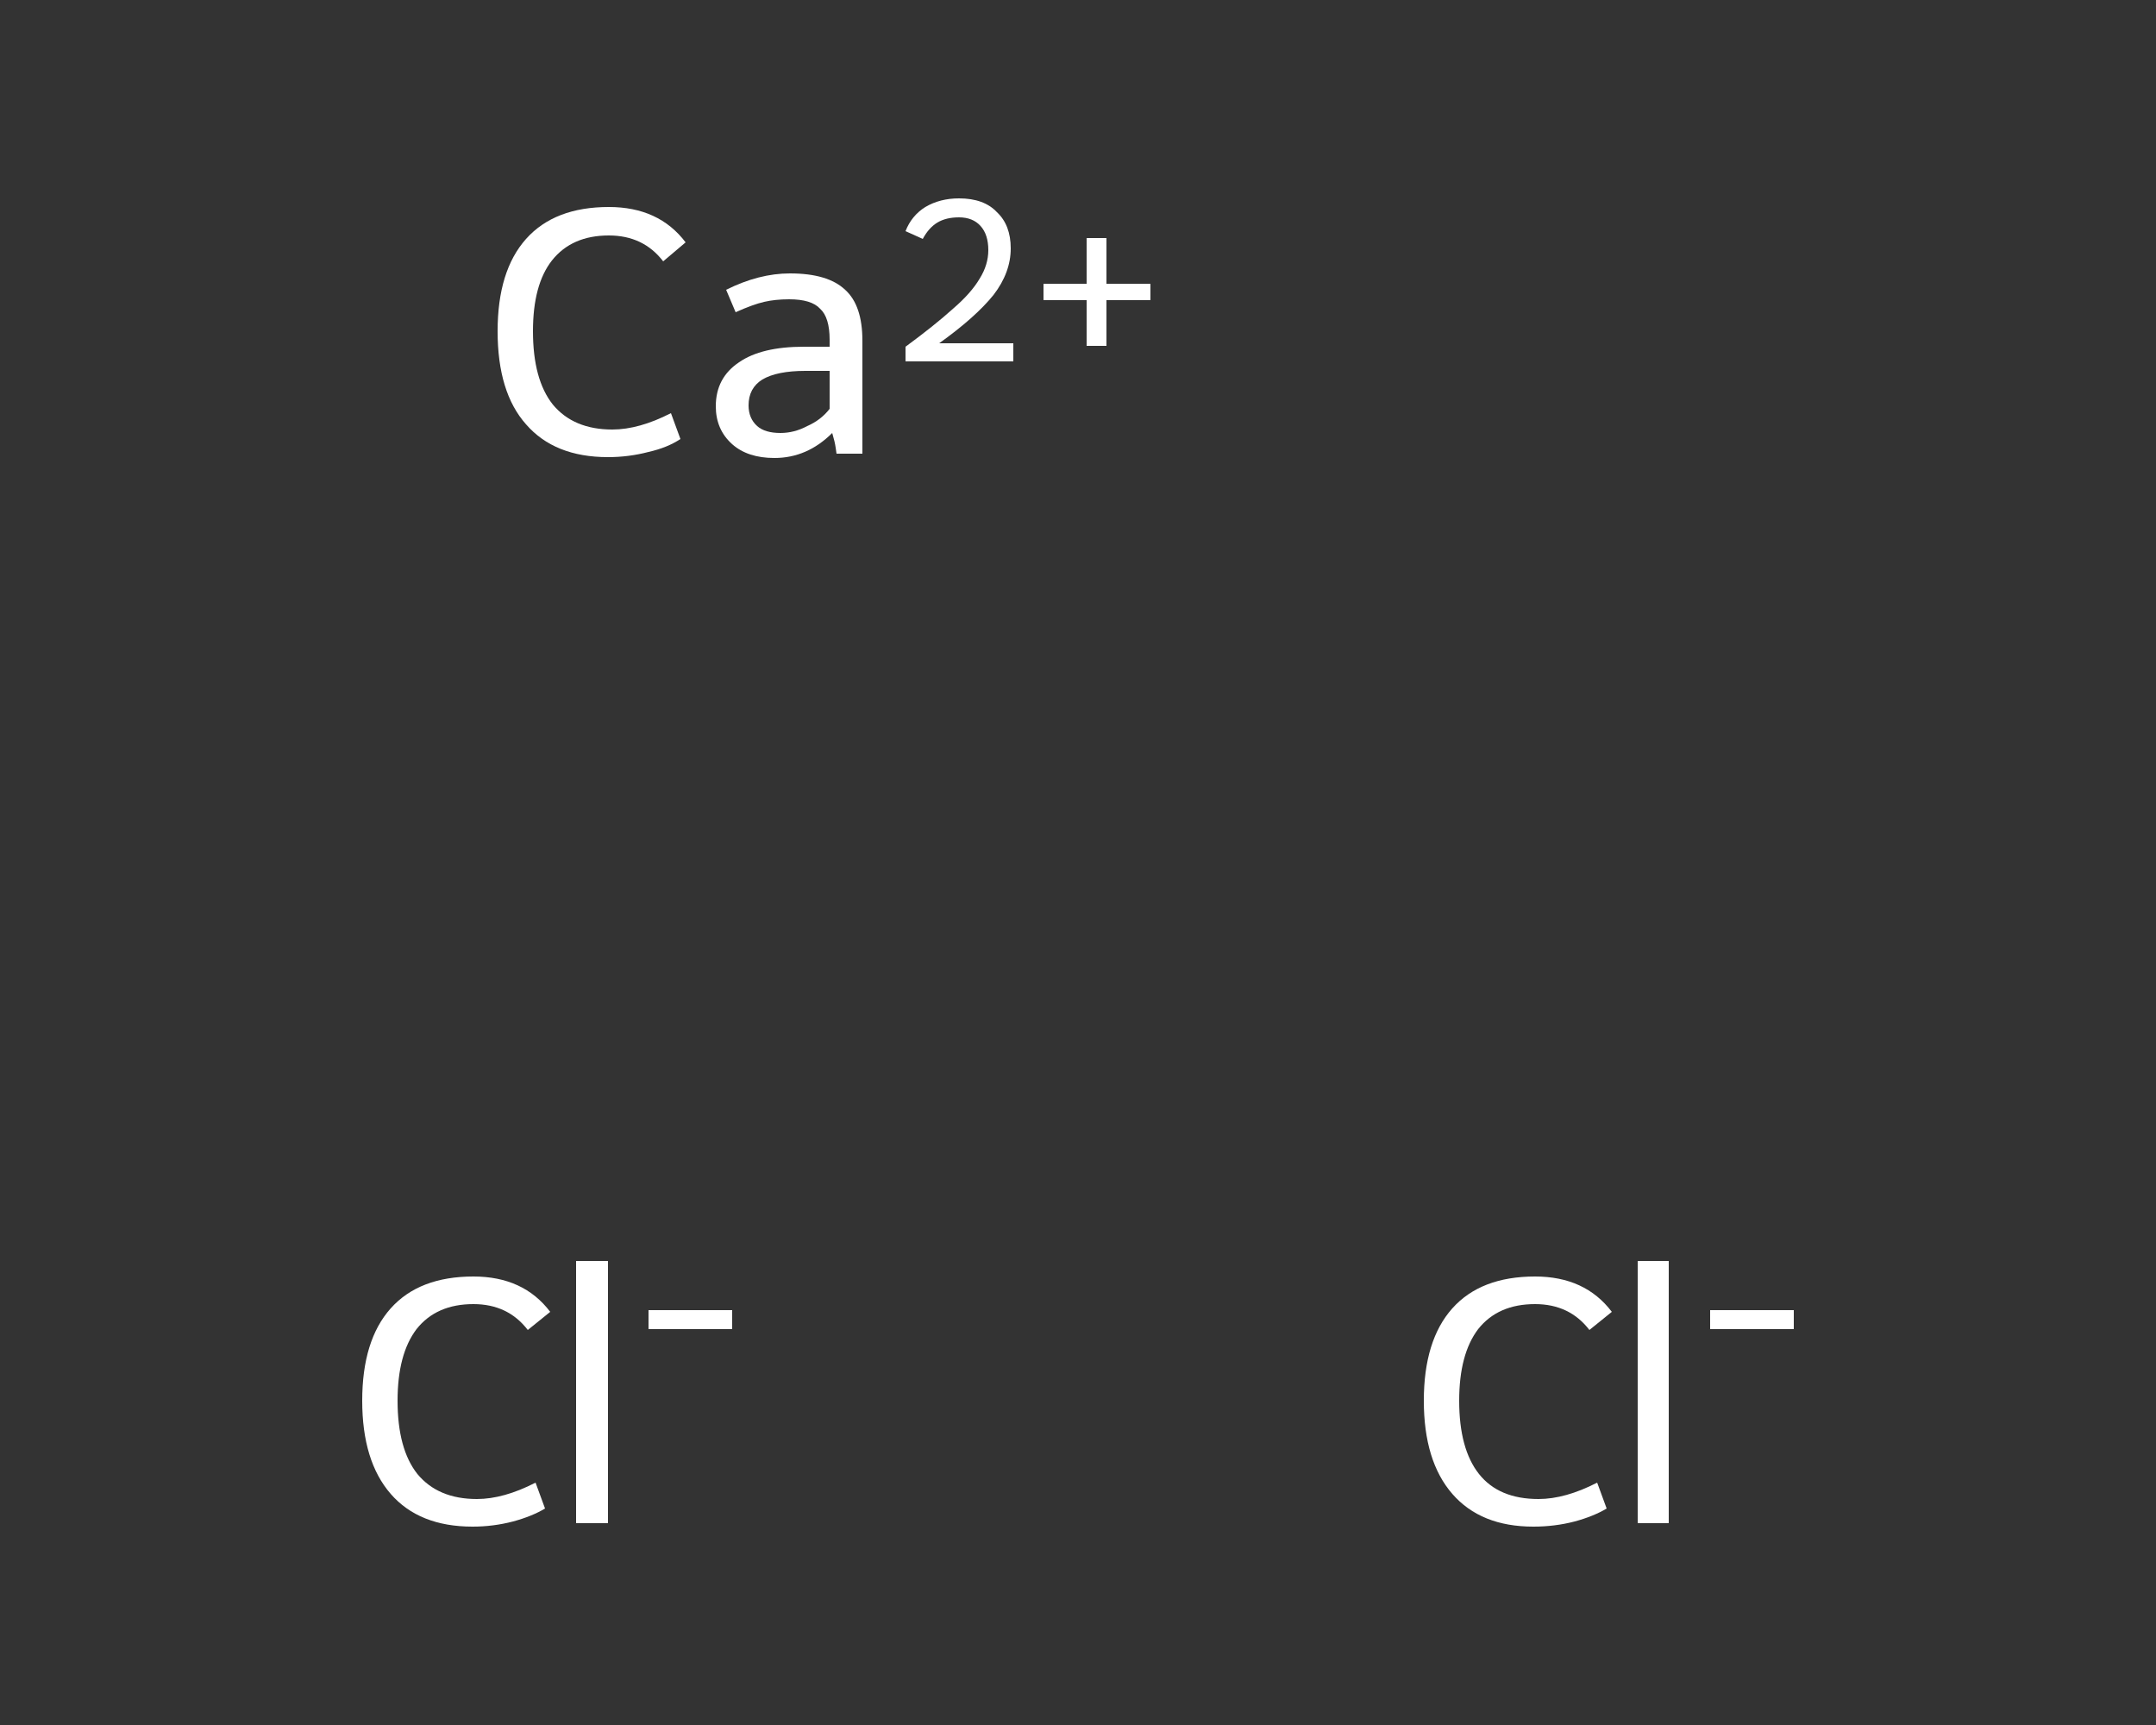 <?xml version='1.0' encoding='iso-8859-1'?>
<svg version='1.1' baseProfile='full'
              xmlns='http://www.w3.org/2000/svg'
                      xmlns:rdkit='http://www.rdkit.org/xml'
                      xmlns:xlink='http://www.w3.org/1999/xlink'
                  xml:space='preserve'
width='250px' height='200px' viewBox='0 0 250 200'>
<rect x="0" y="0" width="250" height="200" fill="#333333" stroke="none"/>
<!-- END OF HEADER -->
<rect style='opacity:1.0;fill:transparent;stroke:none' width='250.0' height='200.0' x='0.0' y='0.0'> </rect>
<path class='atom-0' d='M 57.7 38.4
Q 57.7 31.4, 61.0 27.7
Q 64.3 24.0, 70.6 24.0
Q 76.4 24.0, 79.5 28.1
L 76.9 30.3
Q 74.6 27.3, 70.6 27.3
Q 66.3 27.3, 64.0 30.2
Q 61.8 33.0, 61.8 38.4
Q 61.8 44.0, 64.1 46.9
Q 66.5 49.8, 71.0 49.8
Q 74.1 49.8, 77.8 47.9
L 78.9 50.9
Q 77.4 51.9, 75.2 52.4
Q 72.9 53.0, 70.5 53.0
Q 64.3 53.0, 61.0 49.2
Q 57.7 45.5, 57.7 38.4
' fill='#FFFFFF'/>
<path class='atom-0' d='M 83.0 47.1
Q 83.0 43.8, 85.7 42.0
Q 88.3 40.2, 93.2 40.2
L 96.2 40.2
L 96.2 39.4
Q 96.2 36.8, 95.1 35.8
Q 94.1 34.7, 91.5 34.7
Q 89.9 34.7, 88.6 35.0
Q 87.3 35.3, 85.3 36.2
L 84.2 33.6
Q 88.0 31.7, 91.6 31.7
Q 96.0 31.7, 98.0 33.6
Q 100.0 35.4, 100.0 39.5
L 100.0 52.6
L 97.0 52.6
Q 97.0 52.5, 96.9 51.9
Q 96.8 51.2, 96.5 50.2
Q 93.6 53.1, 89.8 53.1
Q 86.7 53.1, 84.9 51.5
Q 83.0 49.8, 83.0 47.1
M 86.8 47.0
Q 86.8 48.5, 87.8 49.4
Q 88.7 50.2, 90.5 50.2
Q 92.1 50.2, 93.6 49.4
Q 95.2 48.7, 96.2 47.4
L 96.2 43.0
L 93.4 43.0
Q 90.1 43.0, 88.4 44.0
Q 86.8 45.0, 86.8 47.0
' fill='#FFFFFF'/>
<path class='atom-0' d='M 105.0 26.8
Q 105.7 25.0, 107.3 24.0
Q 109.0 23.0, 111.2 23.0
Q 114.1 23.0, 115.6 24.6
Q 117.2 26.1, 117.2 28.8
Q 117.2 31.6, 115.2 34.2
Q 113.1 36.8, 108.9 39.8
L 117.5 39.8
L 117.5 41.9
L 105.0 41.9
L 105.0 40.2
Q 108.4 37.7, 110.5 35.8
Q 112.6 34.0, 113.6 32.3
Q 114.6 30.7, 114.6 29.0
Q 114.6 27.2, 113.7 26.2
Q 112.8 25.2, 111.2 25.2
Q 109.7 25.2, 108.7 25.8
Q 107.7 26.4, 107.0 27.7
L 105.0 26.8
' fill='#FFFFFF'/>
<path class='atom-0' d='M 121.0 32.9
L 126.0 32.9
L 126.0 27.6
L 128.3 27.6
L 128.3 32.9
L 133.4 32.9
L 133.4 34.8
L 128.3 34.8
L 128.3 40.1
L 126.0 40.1
L 126.0 34.8
L 121.0 34.8
L 121.0 32.9
' fill='#FFFFFF'/>
<path class='atom-1' d='M 42.0 162.4
Q 42.0 155.4, 45.3 151.7
Q 48.6 148.0, 54.9 148.0
Q 60.7 148.0, 63.8 152.1
L 61.2 154.2
Q 58.9 151.2, 54.9 151.2
Q 50.6 151.2, 48.3 154.1
Q 46.1 157.0, 46.1 162.4
Q 46.1 168.0, 48.4 170.9
Q 50.8 173.8, 55.3 173.8
Q 58.4 173.8, 62.1 171.9
L 63.2 174.9
Q 61.7 175.8, 59.5 176.4
Q 57.2 177.0, 54.8 177.0
Q 48.6 177.0, 45.3 173.2
Q 42.0 169.4, 42.0 162.4
' fill='#FFFFFF'/>
<path class='atom-1' d='M 66.8 146.2
L 70.5 146.2
L 70.5 176.6
L 66.8 176.6
L 66.8 146.2
' fill='#FFFFFF'/>
<path class='atom-1' d='M 75.2 151.9
L 84.9 151.9
L 84.9 154.1
L 75.2 154.1
L 75.2 151.9
' fill='#FFFFFF'/>
<path class='atom-2' d='M 165.1 162.4
Q 165.1 155.4, 168.4 151.7
Q 171.7 148.0, 178.0 148.0
Q 183.8 148.0, 186.9 152.1
L 184.3 154.2
Q 182.0 151.2, 178.0 151.2
Q 173.7 151.2, 171.4 154.1
Q 169.2 157.0, 169.2 162.4
Q 169.2 168.0, 171.5 170.9
Q 173.8 173.8, 178.4 173.8
Q 181.5 173.8, 185.2 171.9
L 186.3 174.9
Q 184.8 175.8, 182.6 176.4
Q 180.3 177.0, 177.8 177.0
Q 171.7 177.0, 168.4 173.2
Q 165.1 169.4, 165.1 162.4
' fill='#FFFFFF'/>
<path class='atom-2' d='M 189.9 146.2
L 193.5 146.2
L 193.5 176.6
L 189.9 176.6
L 189.9 146.2
' fill='#FFFFFF'/>
<path class='atom-2' d='M 198.3 151.9
L 208.0 151.9
L 208.0 154.1
L 198.3 154.1
L 198.3 151.9
' fill='#FFFFFF'/>
</svg>
